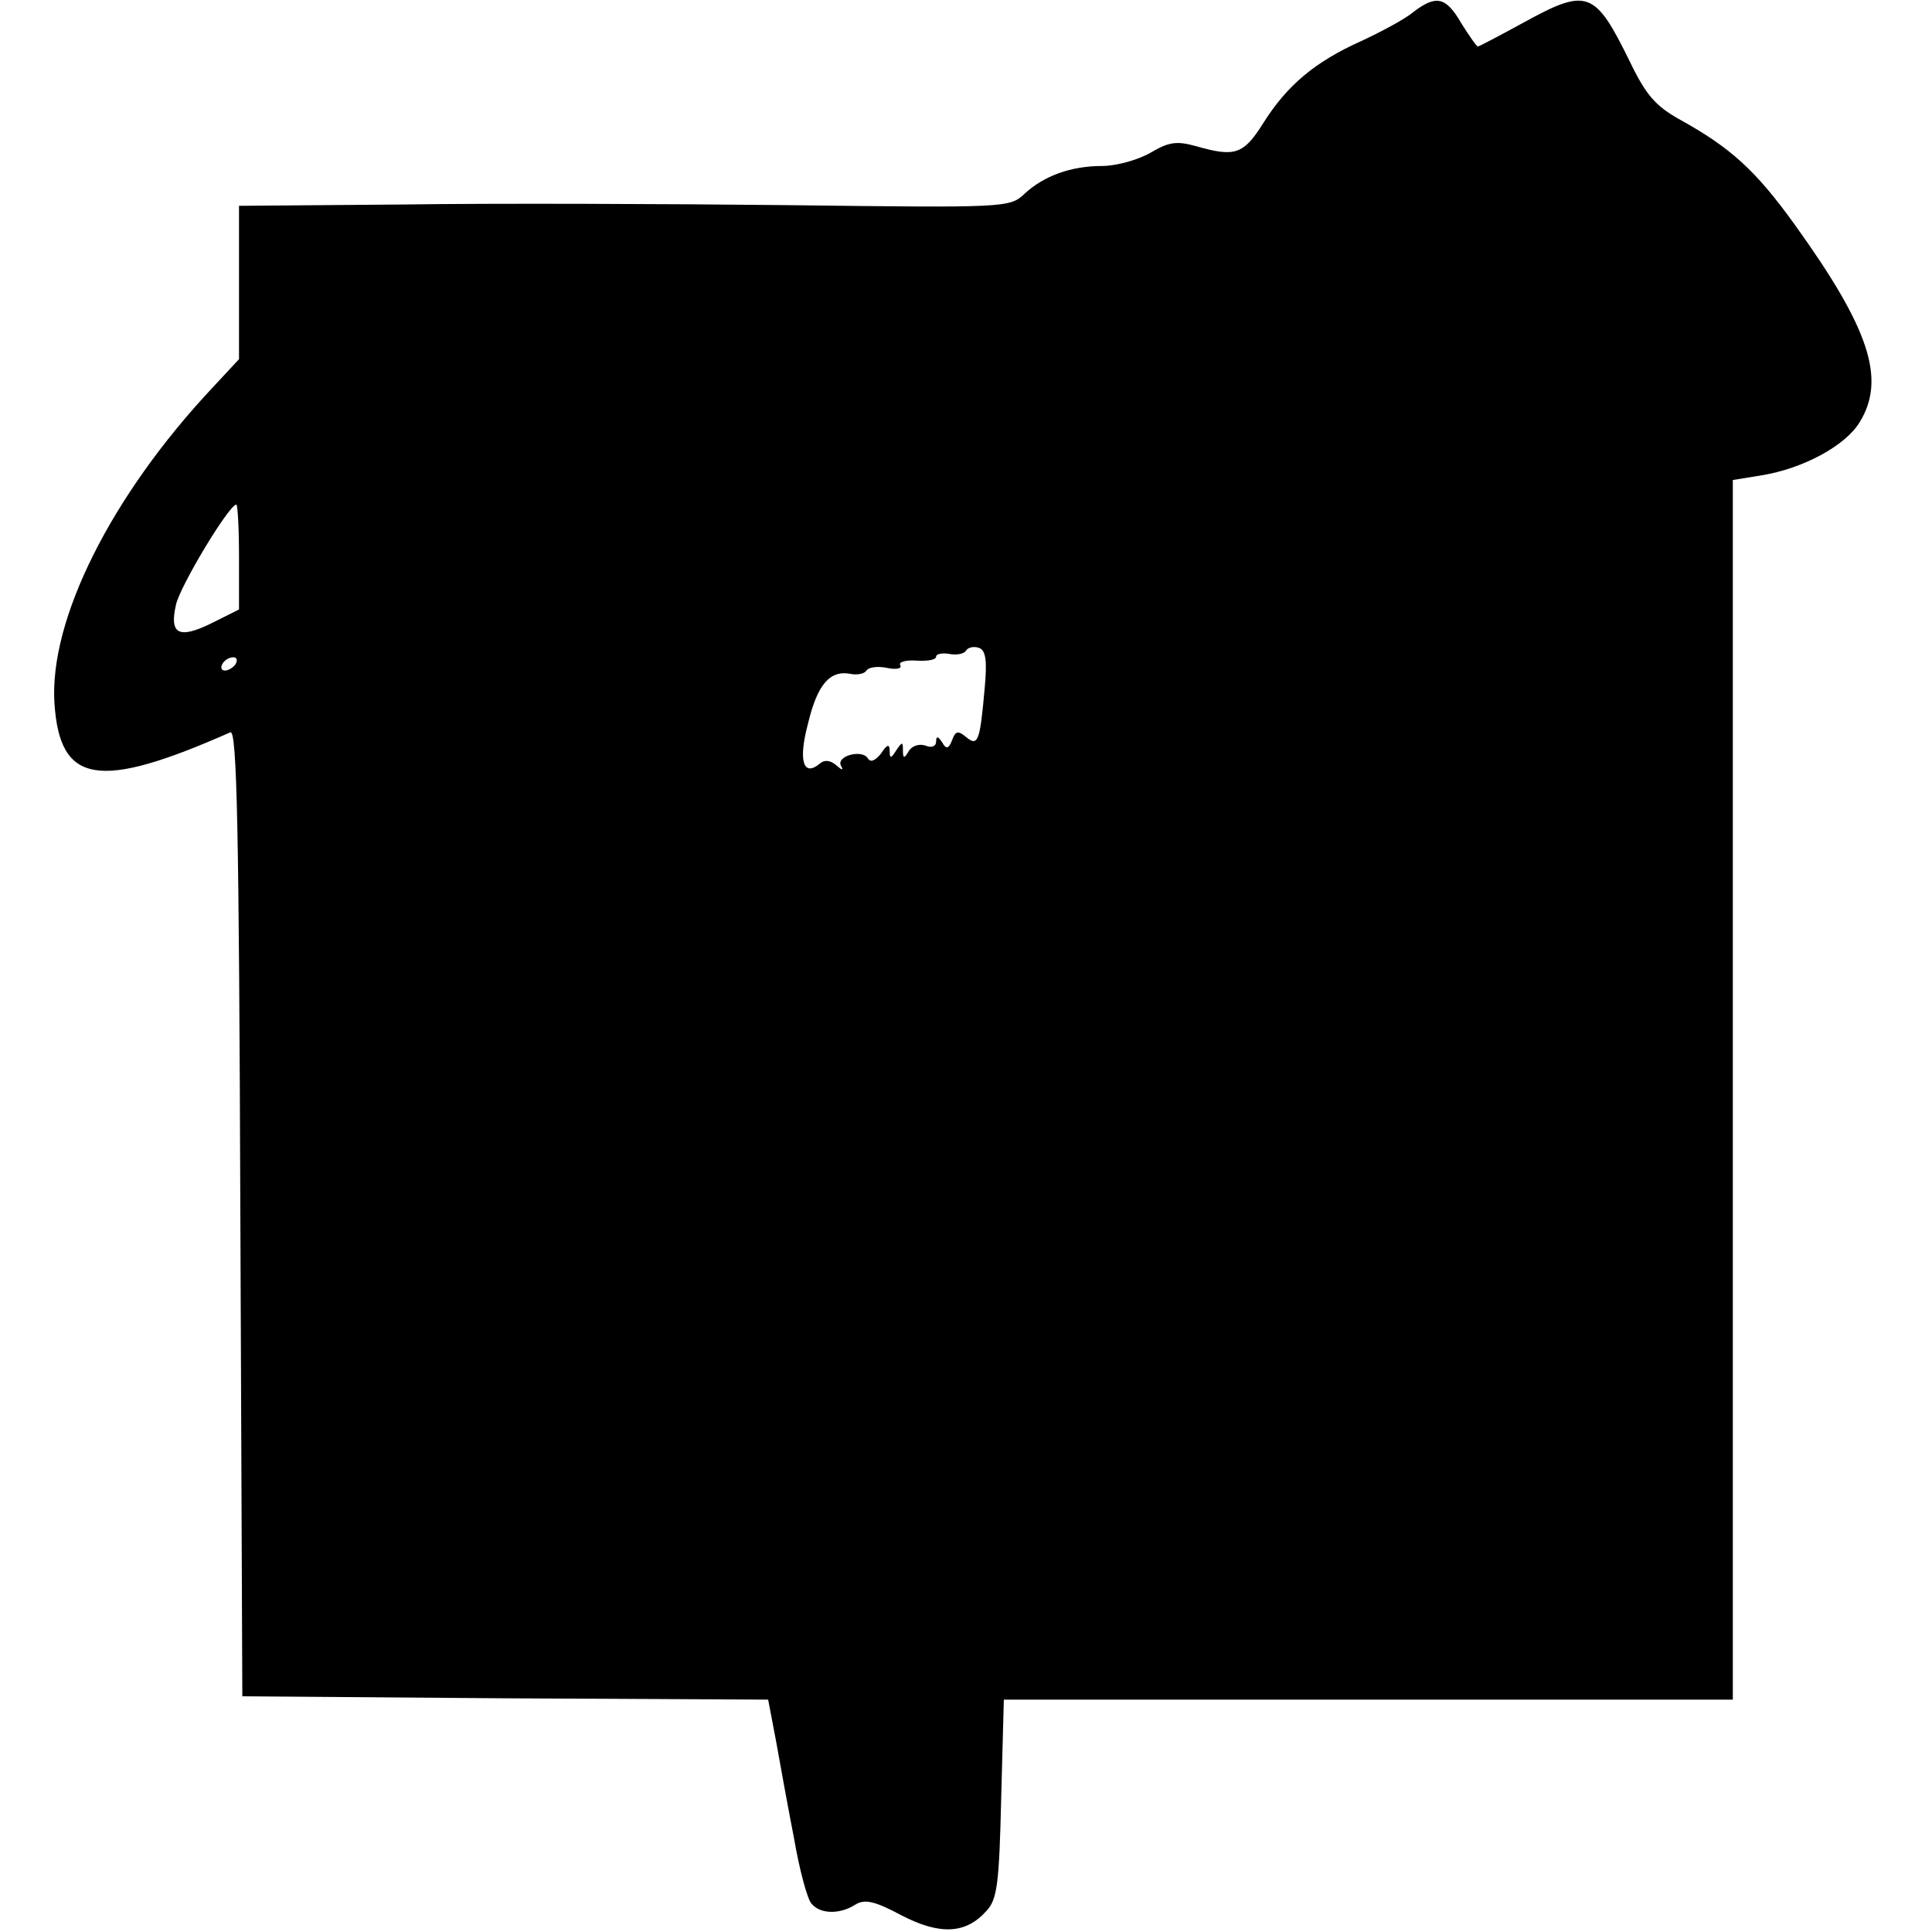 <?xml version="1.0" standalone="no"?>
<!DOCTYPE svg PUBLIC "-//W3C//DTD SVG 20010904//EN"
 "http://www.w3.org/TR/2001/REC-SVG-20010904/DTD/svg10.dtd">
<svg version="1.0" xmlns="http://www.w3.org/2000/svg"
 width="291pt" height="291pt" viewBox="0 0 291 291"
 preserveAspectRatio="xMidYMid meet">
<g transform="translate(0,291) scale(0.1,-0.1)"
fill="#000000" stroke="none">
<path d="M2129 2892 c-13 -11 -49 -30 -79 -44 -69 -31 -111 -66 -147 -123 -30
-48 -43 -52 -102 -35 -29 8 -41 6 -68 -10 -19 -11 -52 -20 -73 -20 -47 0 -88
-15 -117 -42 -22 -21 -29 -21 -355 -17 -183 2 -444 3 -580 1 l-248 -2 0 -116
0 -115 -40 -43 c-152 -162 -246 -349 -238 -475 8 -122 66 -132 265 -44 10 4
13 -147 15 -723 l3 -729 396 -3 396 -2 12 -63 c6 -34 18 -100 27 -146 8 -47
20 -91 26 -98 13 -16 42 -17 66 -2 14 9 29 6 70 -16 58 -30 97 -28 128 7 16
17 19 41 22 169 l4 149 549 0 549 0 0 919 0 918 43 7 c62 10 126 44 148 80 40
65 15 141 -98 298 -59 82 -97 116 -173 158 -36 20 -51 37 -75 87 -53 108 -64
112 -162 58 -35 -19 -65 -35 -67 -35 -2 0 -13 16 -25 35 -23 40 -38 43 -72 17z
m-1769 -821 l0 -79 -42 -21 c-49 -24 -63 -16 -53 28 6 28 80 151 91 151 2 0 4
-36 4 -79z m1123 -199 c-7 -79 -10 -87 -28 -72 -12 10 -16 9 -21 -5 -5 -13 -9
-14 -15 -3 -6 9 -9 10 -9 1 0 -7 -7 -10 -16 -6 -9 3 -20 0 -25 -8 -7 -12 -9
-12 -9 1 0 13 -1 13 -10 0 -8 -13 -10 -13 -10 -1 0 11 -4 10 -13 -4 -9 -11
-16 -14 -20 -7 -9 14 -49 3 -40 -12 4 -7 1 -6 -7 1 -9 8 -18 9 -25 3 -25 -21
-33 4 -18 60 14 59 33 81 64 75 10 -2 21 0 24 5 3 5 17 7 31 4 14 -3 23 -1 20
4 -3 5 8 8 24 7 17 -1 30 1 30 6 0 4 9 6 20 4 11 -2 22 0 25 5 3 5 12 7 20 4
10 -4 12 -20 8 -62z m-1128 38 c-3 -5 -11 -10 -16 -10 -6 0 -7 5 -4 10 3 6 11
10 16 10 6 0 7 -4 4 -10z"/>
</g>
</svg>
